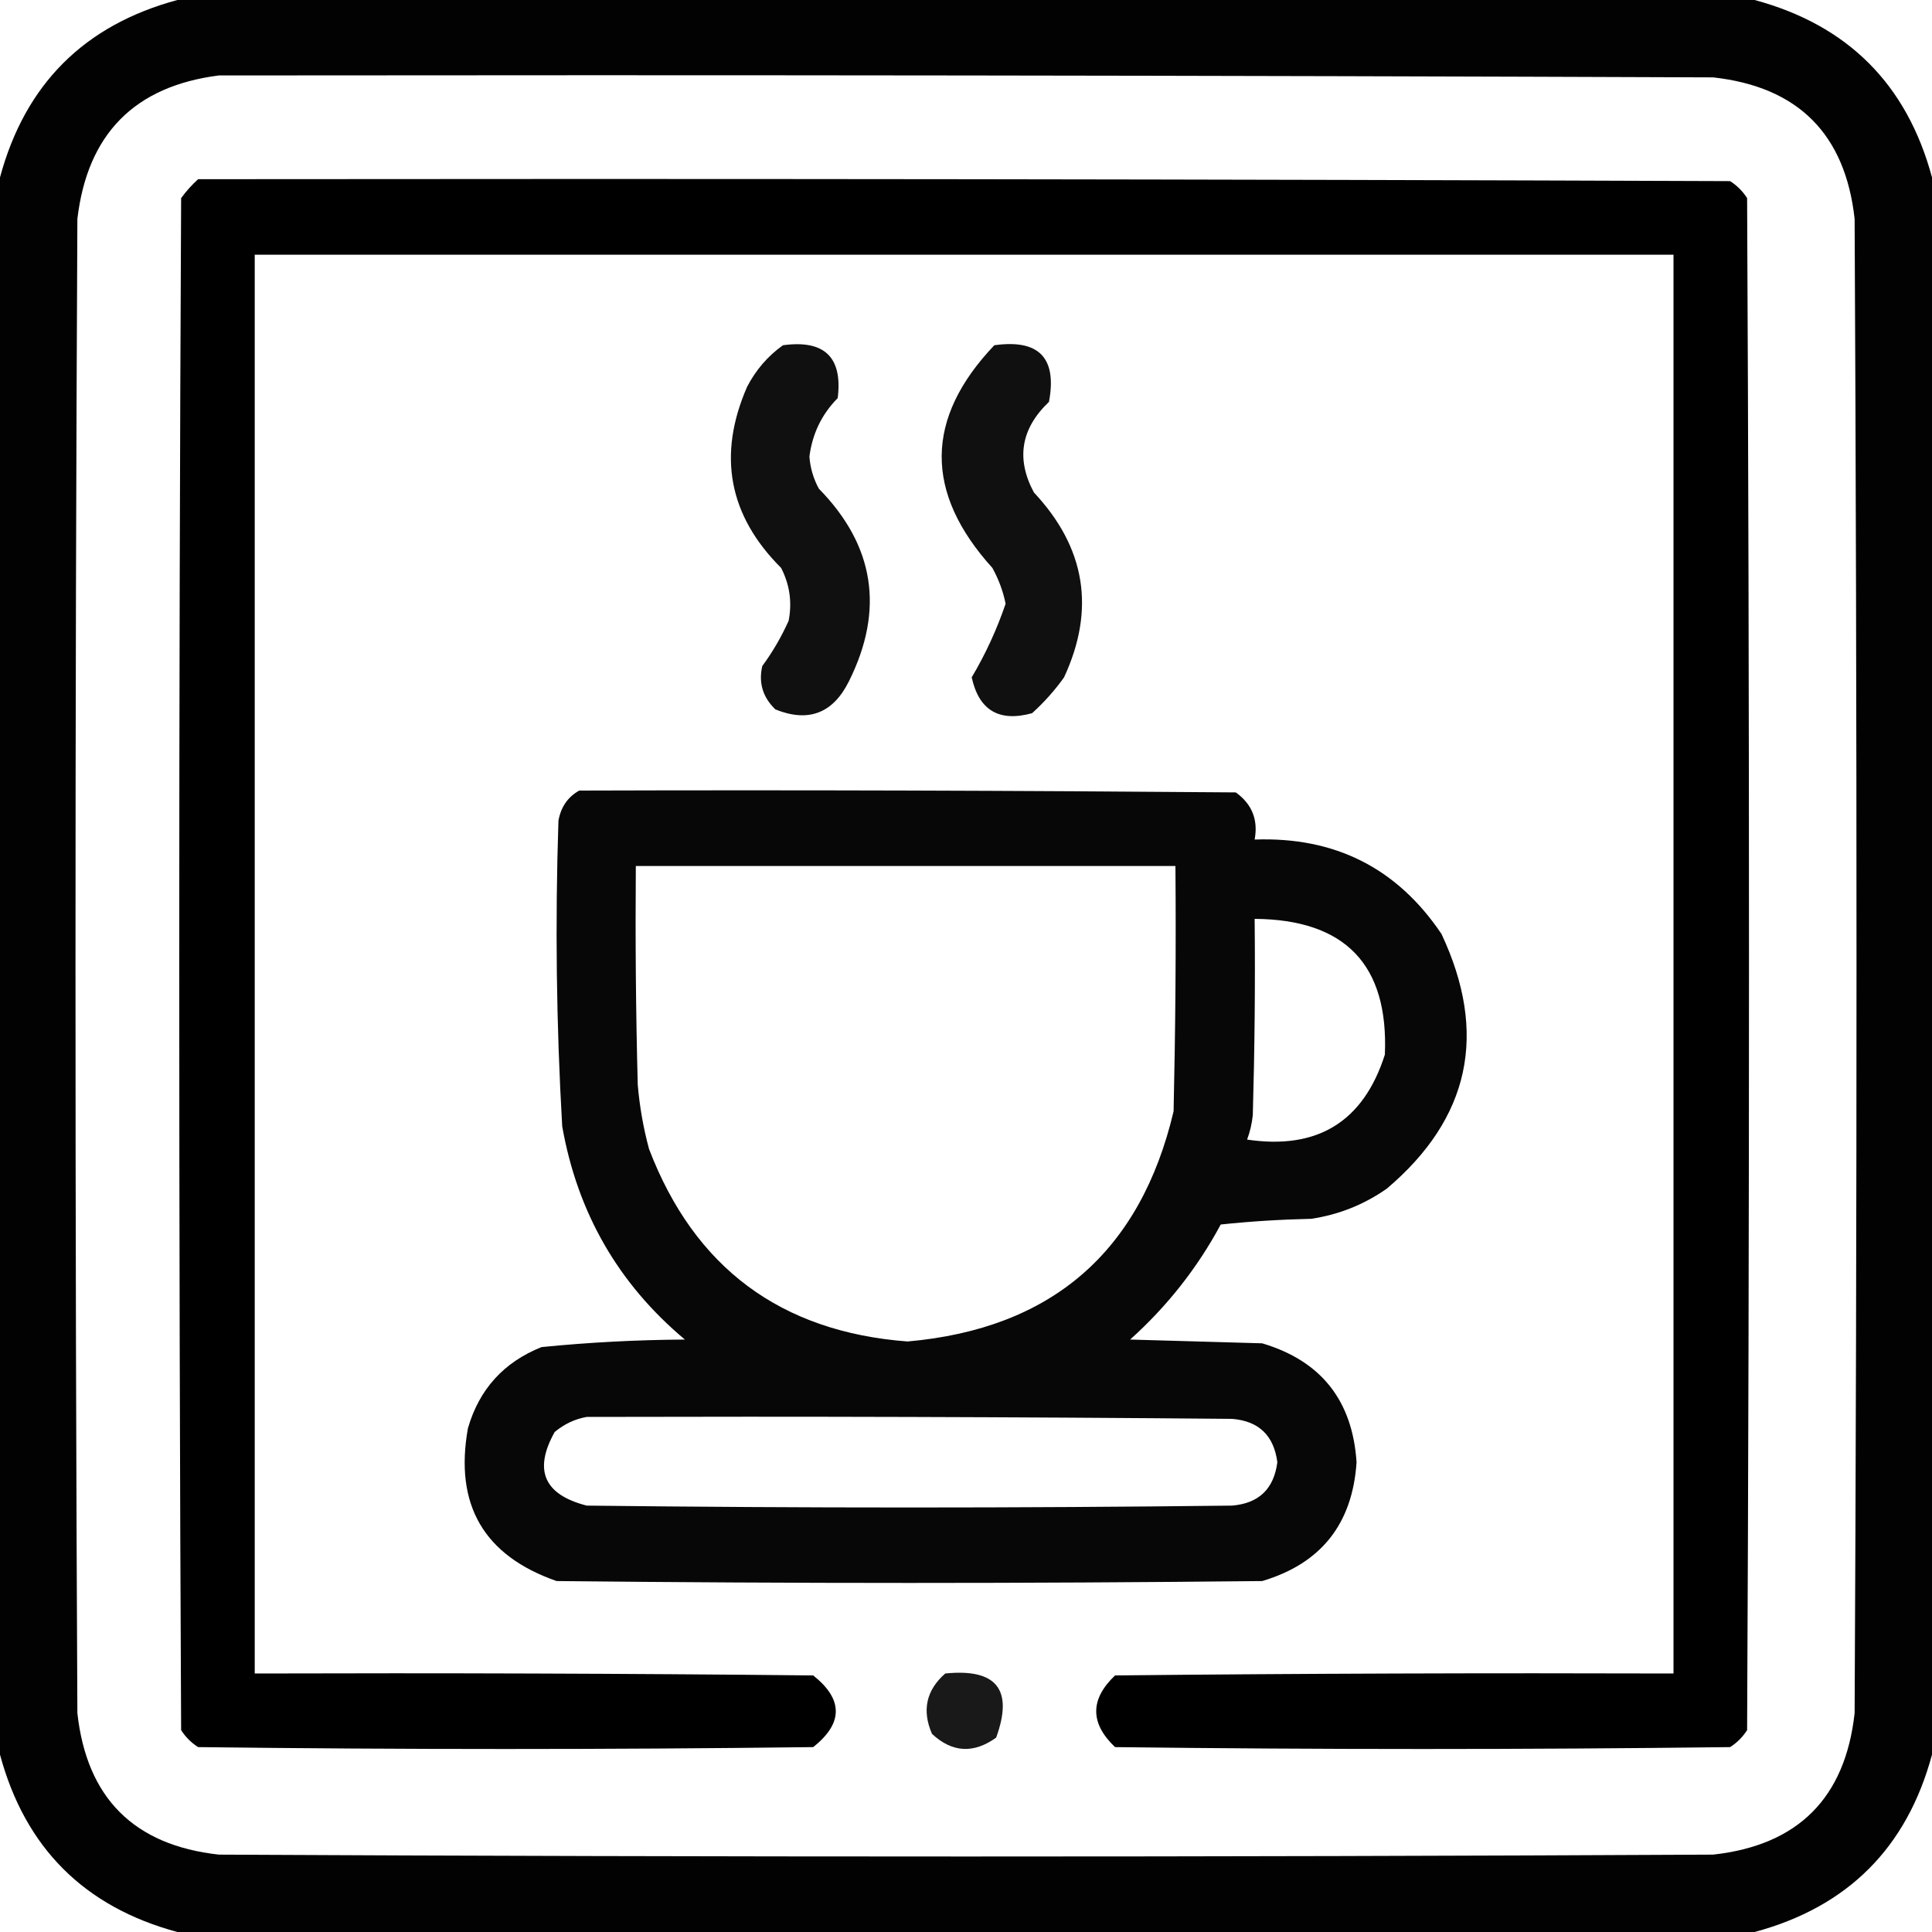 <svg width="20" height="20" viewBox="0 0 20 20" fill="none" xmlns="http://www.w3.org/2000/svg">
<g clip-path="url(#clip0_494_1962)">
<path opacity="0.99" fill-rule="evenodd" clip-rule="evenodd" d="M1.836 0C7.279 0 12.721 0 18.164 0C19.128 0.26 19.74 0.872 20 1.836C20 7.279 20 12.721 20 18.164C19.74 19.128 19.128 19.74 18.164 20C12.721 20 7.279 20 1.836 20C0.872 19.74 0.26 19.128 0 18.164C0 12.721 0 7.279 0 1.836C0.26 0.872 0.872 0.26 1.836 0ZM2.266 0.781C7.422 0.775 12.578 0.781 17.734 0.801C18.613 0.898 19.102 1.387 19.199 2.266C19.225 7.422 19.225 12.578 19.199 17.734C19.102 18.613 18.613 19.102 17.734 19.199C12.578 19.225 7.422 19.225 2.266 19.199C1.387 19.102 0.898 18.613 0.801 17.734C0.775 12.578 0.775 7.422 0.801 2.266C0.905 1.386 1.394 0.892 2.266 0.781Z" fill="black"/>
<path opacity="0.998" fill-rule="evenodd" clip-rule="evenodd" d="M2.051 1.855C7.337 1.849 12.624 1.855 17.91 1.875C17.982 1.921 18.04 1.979 18.086 2.051C18.112 7.337 18.112 12.624 18.086 17.91C18.04 17.982 17.982 18.04 17.91 18.086C15.788 18.112 13.665 18.112 11.543 18.086C11.283 17.839 11.283 17.591 11.543 17.344C13.47 17.324 15.397 17.318 17.324 17.324C17.324 12.428 17.324 7.533 17.324 2.637C12.428 2.637 7.533 2.637 2.637 2.637C2.637 7.533 2.637 12.428 2.637 17.324C4.564 17.318 6.491 17.324 8.418 17.344C8.73 17.591 8.73 17.839 8.418 18.086C6.296 18.112 4.173 18.112 2.051 18.086C1.979 18.04 1.921 17.982 1.875 17.91C1.849 12.624 1.849 7.337 1.875 2.051C1.928 1.978 1.987 1.913 2.051 1.855Z" fill="black"/>
<path opacity="0.937" fill-rule="evenodd" clip-rule="evenodd" d="M8.105 3.574C8.535 3.515 8.724 3.698 8.672 4.121C8.506 4.289 8.409 4.491 8.379 4.727C8.388 4.844 8.42 4.955 8.477 5.059C9.053 5.647 9.157 6.311 8.789 7.051C8.624 7.384 8.37 7.482 8.027 7.344C7.897 7.219 7.851 7.07 7.891 6.895C7.999 6.748 8.09 6.591 8.164 6.426C8.201 6.234 8.175 6.052 8.086 5.879C7.543 5.337 7.425 4.712 7.734 4.004C7.825 3.829 7.948 3.686 8.105 3.574Z" fill="black"/>
<path opacity="0.936" fill-rule="evenodd" clip-rule="evenodd" d="M10.293 3.574C10.755 3.509 10.944 3.704 10.859 4.16C10.568 4.437 10.516 4.75 10.703 5.098C11.238 5.669 11.342 6.307 11.015 7.012C10.918 7.148 10.807 7.272 10.684 7.383C10.342 7.477 10.134 7.353 10.059 7.012C10.202 6.771 10.319 6.517 10.41 6.25C10.384 6.12 10.338 5.997 10.273 5.879C9.567 5.099 9.573 4.331 10.293 3.574Z" fill="black"/>
<path opacity="0.969" fill-rule="evenodd" clip-rule="evenodd" d="M5.996 8.184C8.262 8.177 10.527 8.184 12.793 8.203C12.961 8.324 13.026 8.487 12.988 8.691C13.819 8.661 14.463 8.986 14.922 9.668C15.406 10.698 15.217 11.576 14.356 12.305C14.12 12.47 13.86 12.574 13.574 12.617C13.261 12.624 12.948 12.643 12.637 12.676C12.395 13.126 12.082 13.523 11.699 13.867C12.155 13.88 12.611 13.893 13.066 13.906C13.675 14.087 14.001 14.497 14.043 15.137C14.001 15.776 13.675 16.186 13.066 16.367C10.632 16.393 8.197 16.393 5.762 16.367C5.008 16.104 4.702 15.577 4.844 14.785C4.961 14.381 5.215 14.101 5.606 13.945C6.098 13.896 6.593 13.87 7.09 13.867C6.401 13.29 5.978 12.555 5.82 11.66C5.759 10.607 5.746 9.552 5.781 8.496C5.806 8.355 5.877 8.251 5.996 8.184ZM6.582 8.965C6.576 9.72 6.582 10.475 6.602 11.23C6.621 11.455 6.66 11.677 6.719 11.895C7.189 13.123 8.081 13.787 9.395 13.887C10.887 13.755 11.805 12.96 12.149 11.504C12.168 10.658 12.175 9.811 12.168 8.965C10.306 8.965 8.444 8.965 6.582 8.965ZM12.988 9.512C12.995 10.189 12.988 10.866 12.969 11.543C12.96 11.631 12.94 11.716 12.91 11.797C13.639 11.905 14.114 11.612 14.336 10.918C14.376 9.988 13.927 9.519 12.988 9.512ZM6.074 14.668C5.953 14.689 5.842 14.741 5.742 14.824C5.521 15.219 5.631 15.473 6.074 15.586C8.301 15.612 10.527 15.612 12.754 15.586C13.031 15.563 13.187 15.414 13.223 15.137C13.187 14.86 13.031 14.71 12.754 14.688C10.527 14.668 8.301 14.662 6.074 14.668Z" fill="black"/>
<path opacity="0.902" fill-rule="evenodd" clip-rule="evenodd" d="M9.785 17.324C10.317 17.27 10.493 17.491 10.312 17.988C10.078 18.156 9.856 18.143 9.648 17.949C9.542 17.706 9.588 17.497 9.785 17.324Z" fill="black"/>
</g>
<defs>
<clipPath id="clip0_494_1962">
<rect width="20" height="20" fill="white"/>
</clipPath>
</defs>
</svg>

